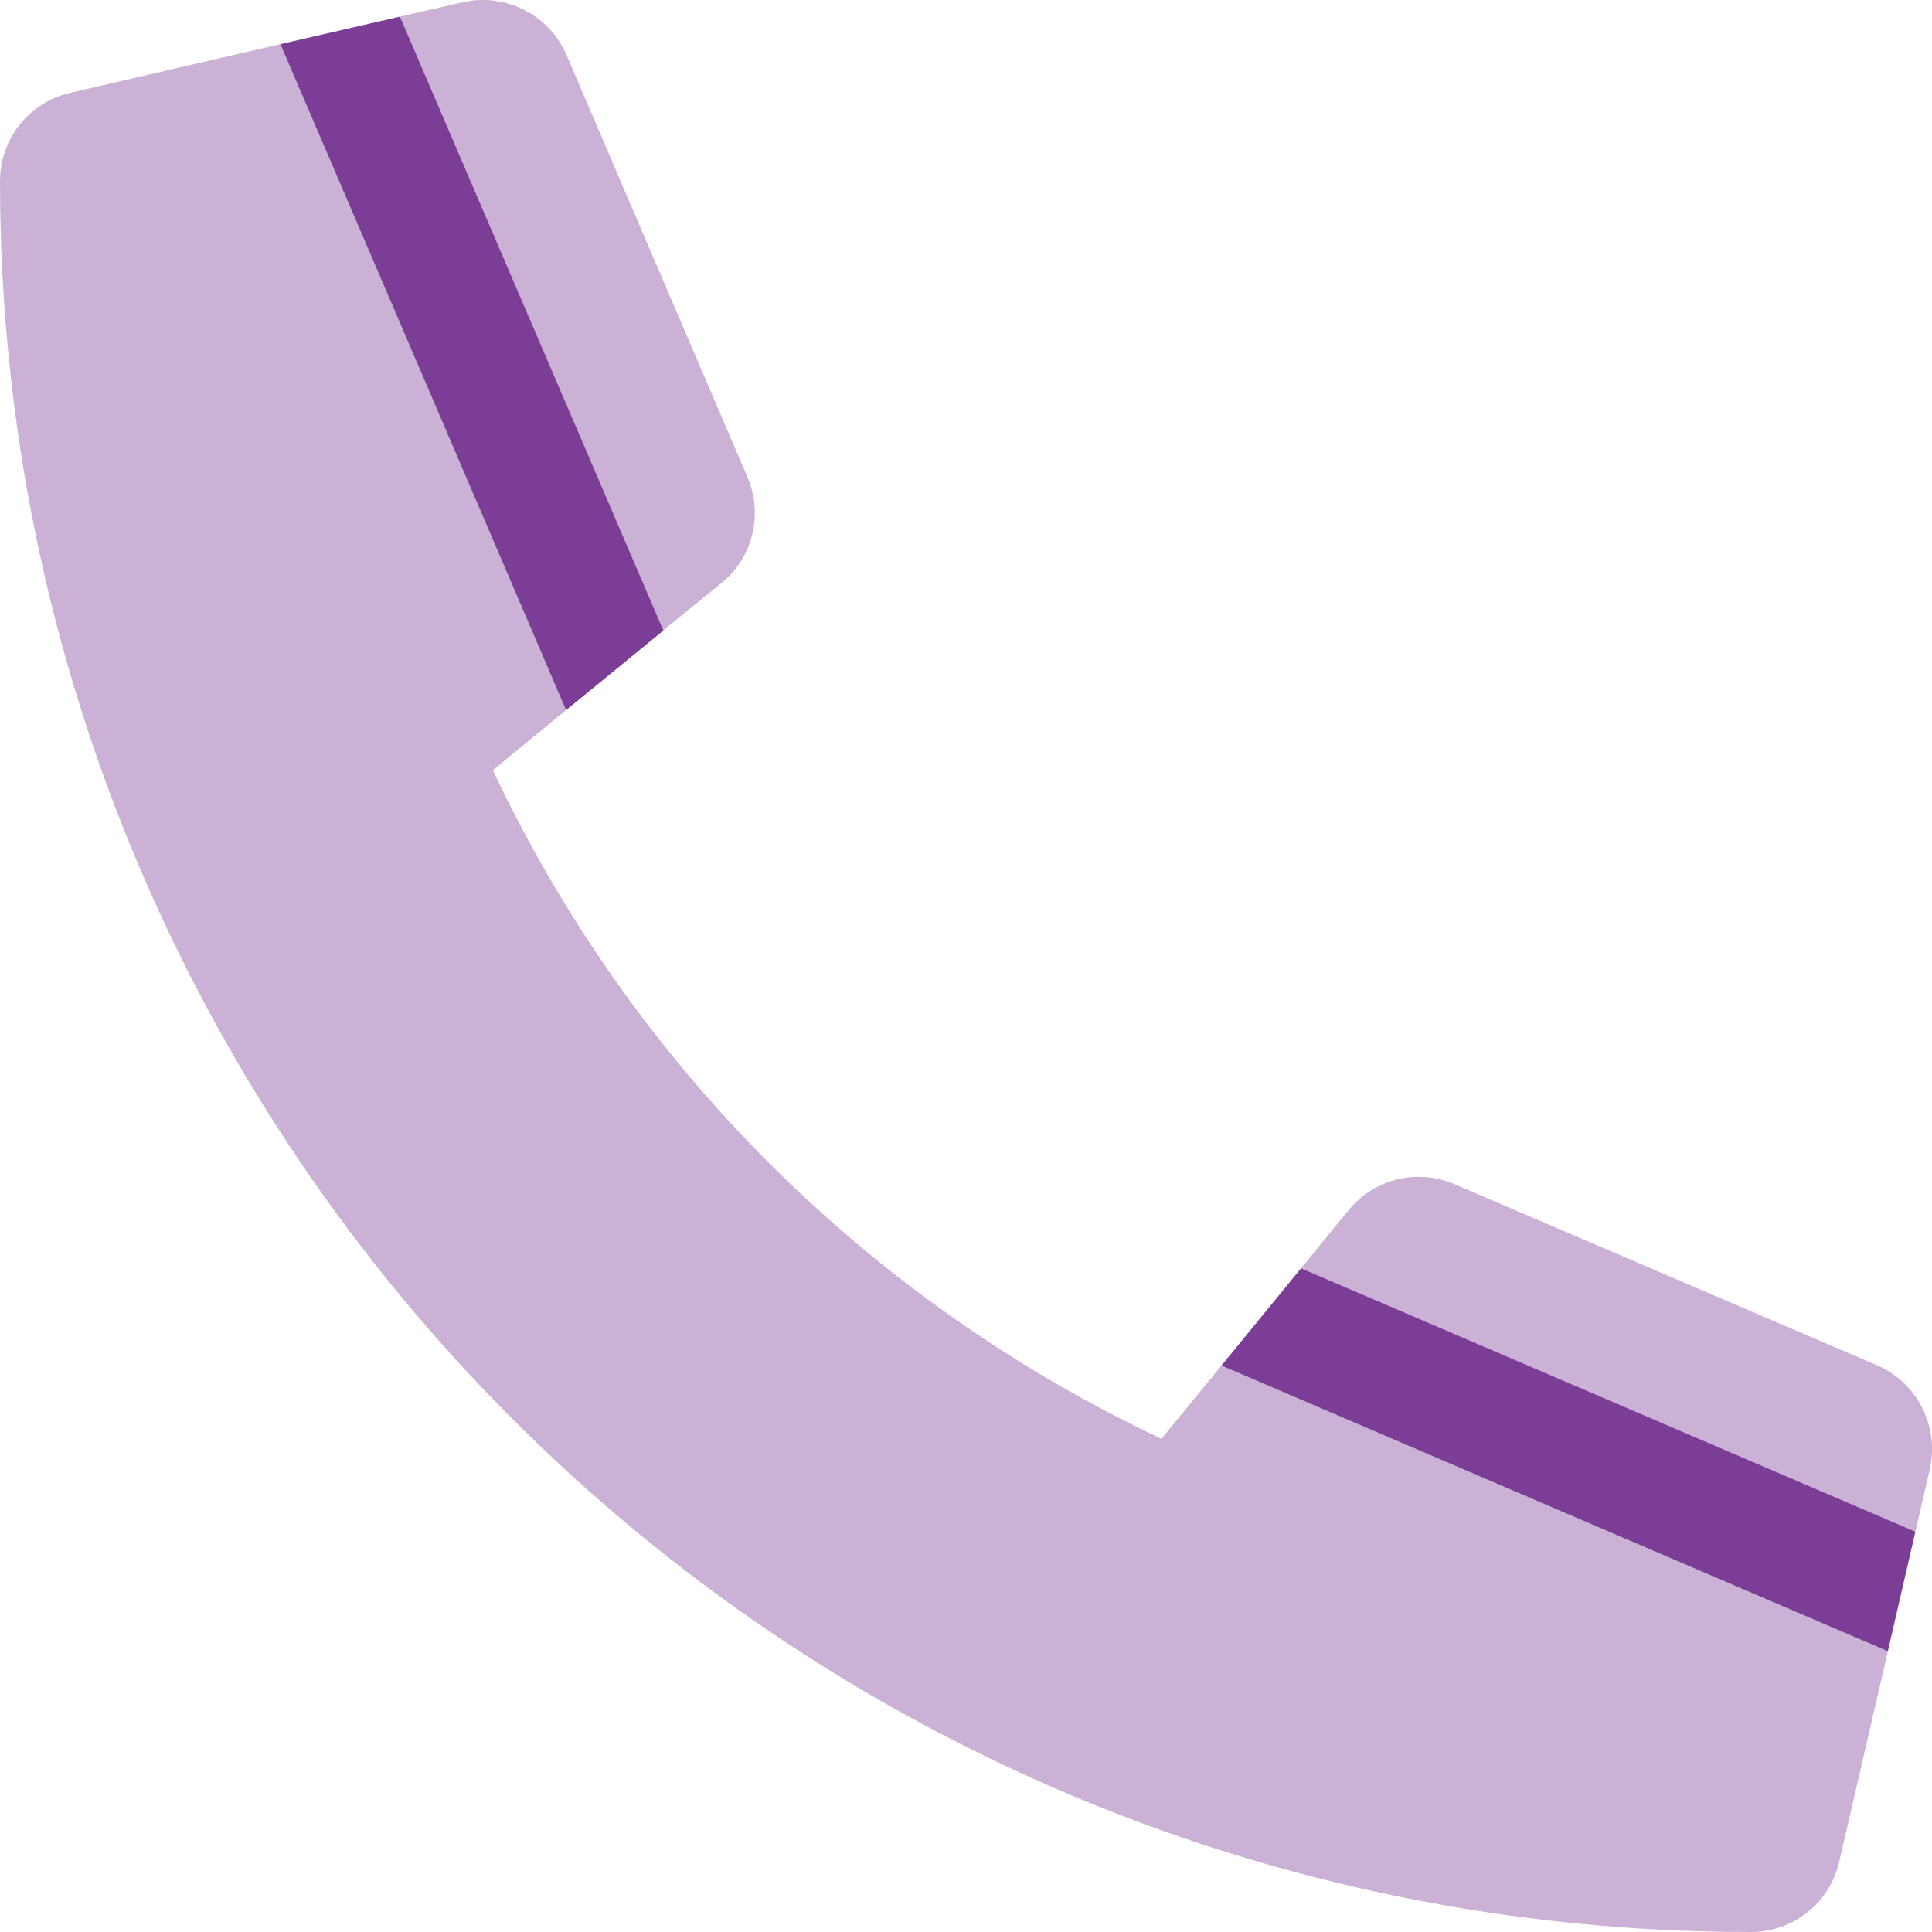 <?xml version="1.0" encoding="utf-8"?>
<!-- Generator: Adobe Illustrator 25.4.2, SVG Export Plug-In . SVG Version: 6.00 Build 0)  -->
<svg version="1.1" id="Calque_1" focusable="false" xmlns="http://www.w3.org/2000/svg" xmlns:xlink="http://www.w3.org/1999/xlink"
	 x="0px" y="0px" viewBox="0 0 512 512" style="enable-background:new 0 0 512 512;" xml:space="preserve">
<style type="text/css">
	.st0{opacity:0.4;fill:#7C3D96;enable-background:new    ;}
	.st1{fill:#7C3D96;}
</style>
<g>
	<path class="st0" d="M191.2,154.5c8.3-6.7,11.1-18.2,6.9-28l-48-112C145.5,3.9,133.9-2,122.6,0.6L106,4.4l69.7,162.7L191.2,154.5z
		 M344.8,336.1l162.8,69.8l3.8-16.5c2.6-11.4-3.3-23-14-27.6l-112-48c-9.8-4.2-21.2-1.4-28,6.9L344.8,336.1z M0,48
		c0,256.5,207.9,464,464,464c11.2,0,20.9-7.7,23.4-18.6l12.9-55.8l-176.6-75.7l-15.9,19.4c-77.9-36.7-140.5-99.3-177.2-177.2
		l19.4-15.9L74.3,11.7L18.6,24.6C7.7,27.1,0,36.8,0,48z"/>
	<path class="st1" d="M74.3,11.7L150,188.2l25.8-21.1L106,4.4L74.3,11.7z M344.8,336.1l-21.1,25.8l176.6,75.7l7.3-31.7L344.8,336.1z
		"/>
</g>
</svg>
